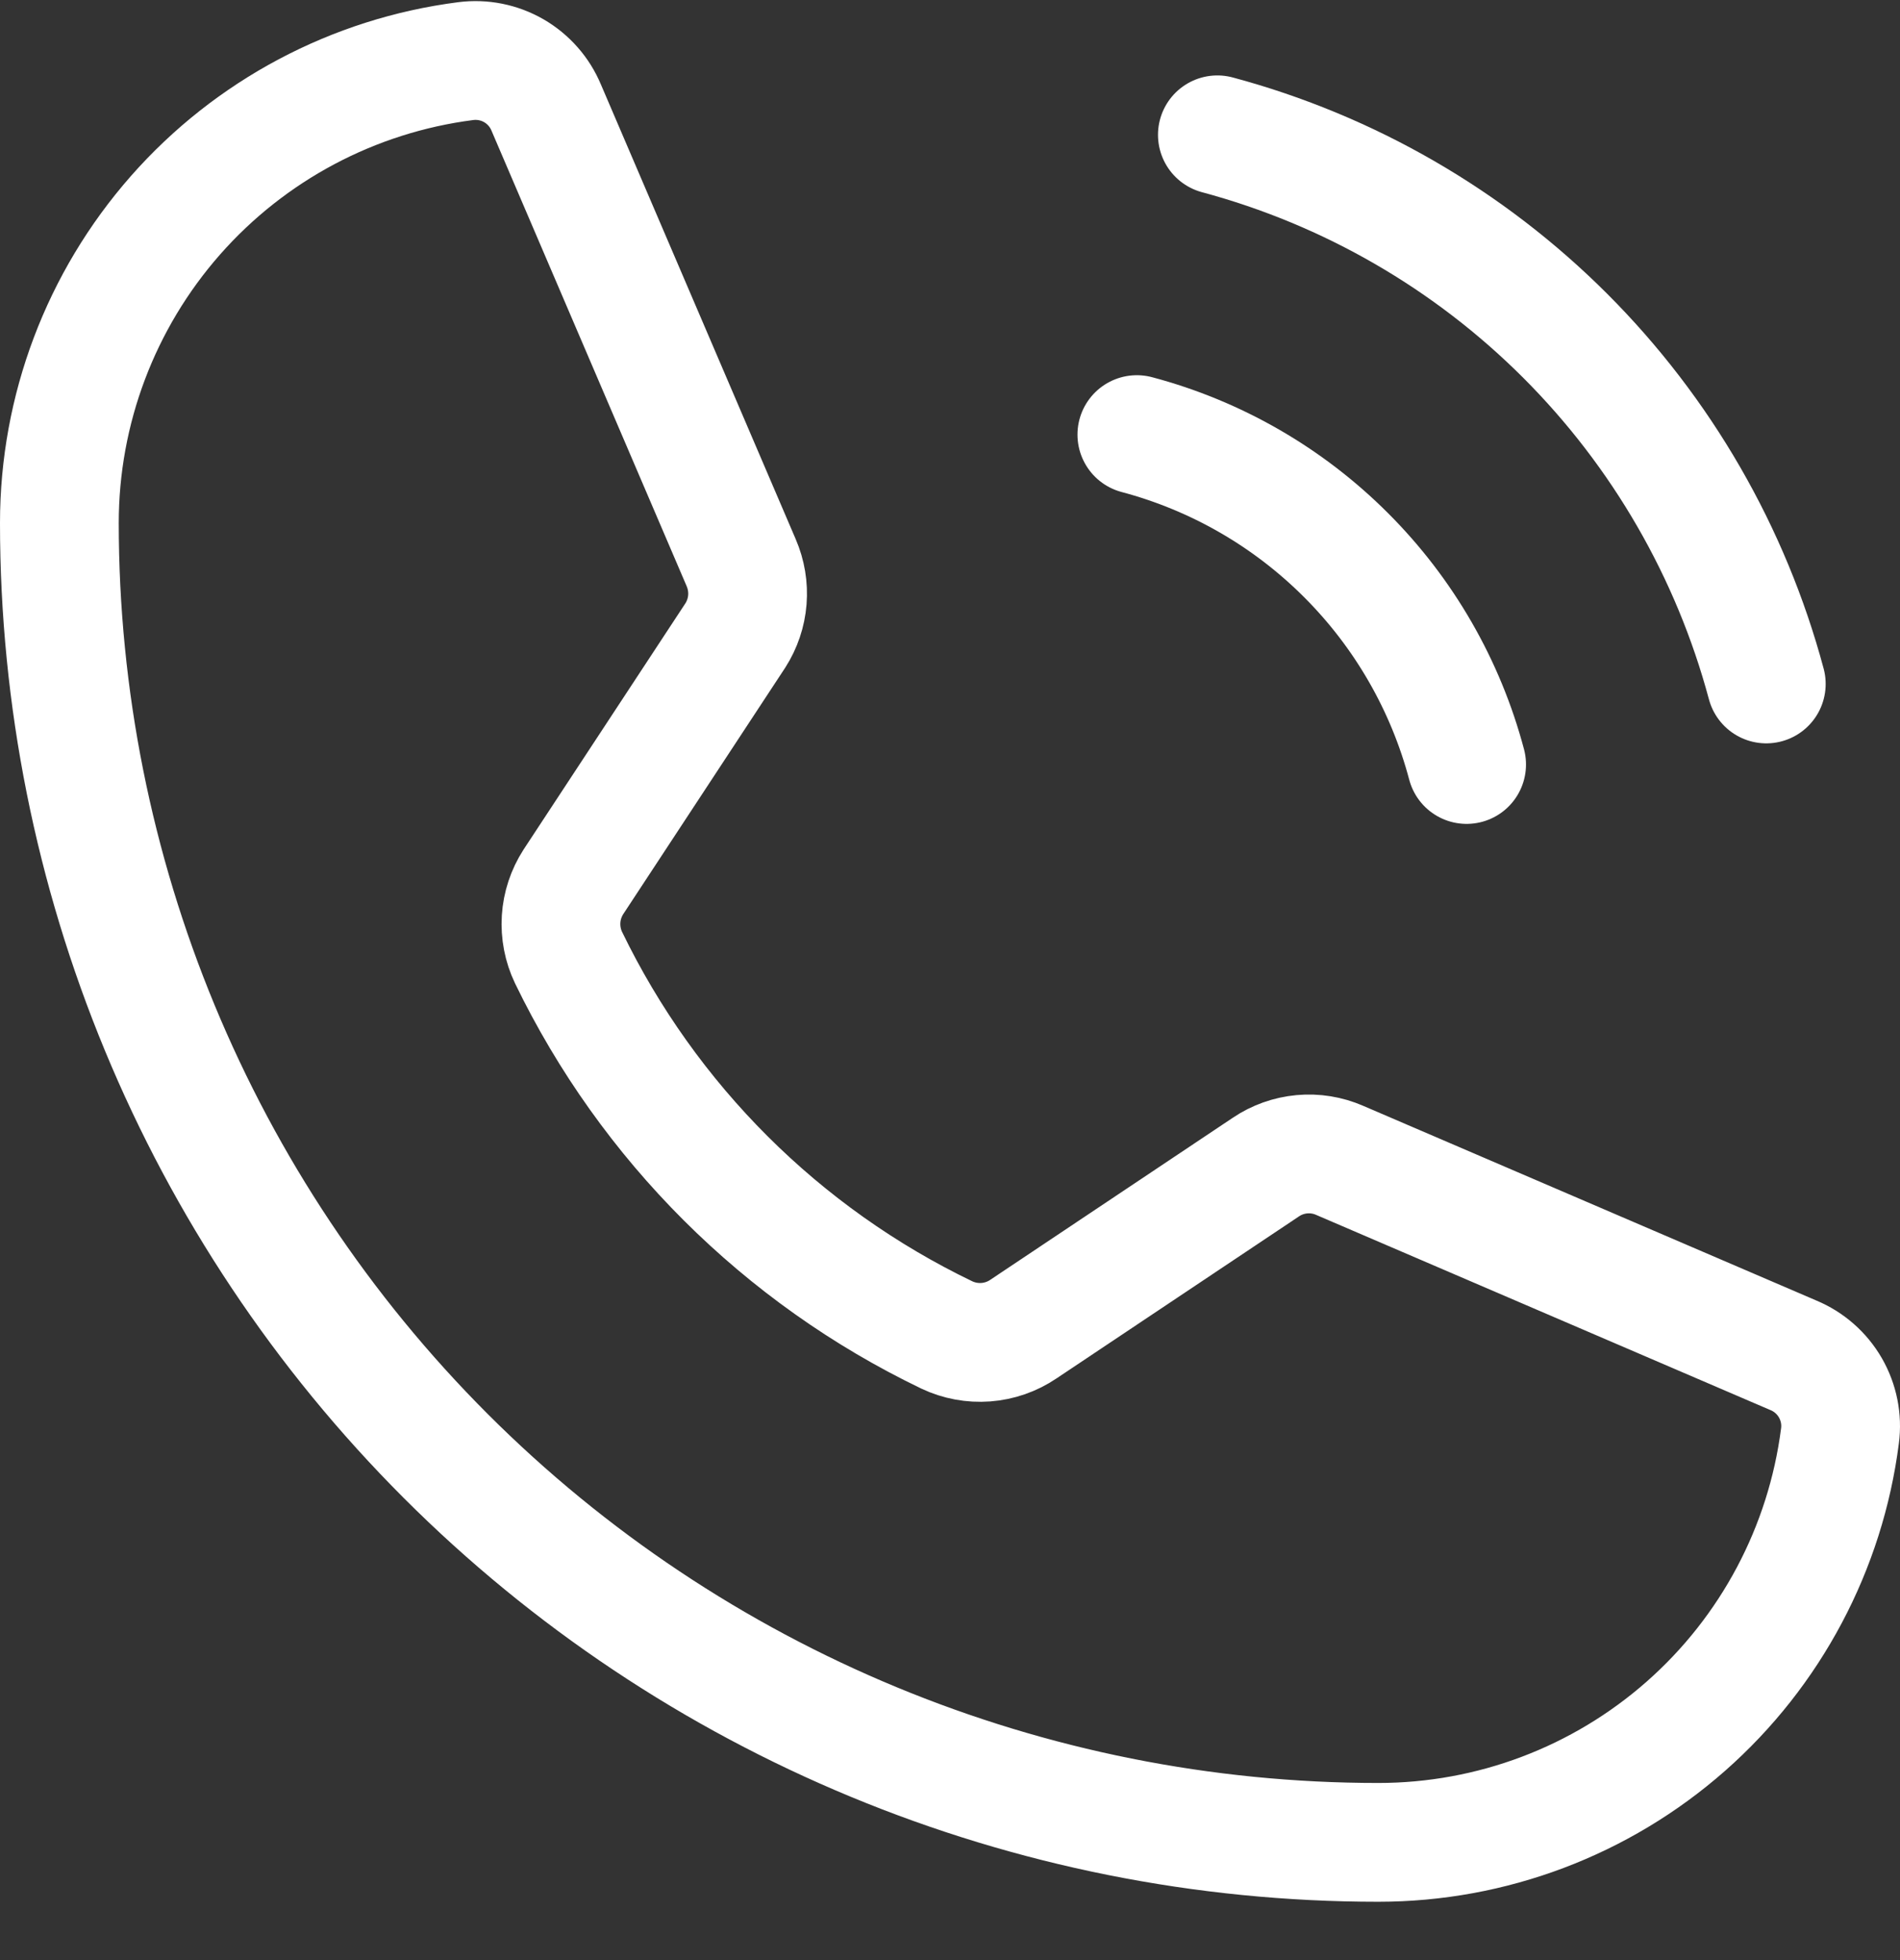 <svg width="32" height="33" viewBox="0 0 32 33" fill="none" xmlns="http://www.w3.org/2000/svg">
<rect x="0" y="0" width="32" height="33" fill="#333333" stroke="none"/>
<path d="M20.503 2.27C22.719 2.865 24.74 4.032 26.363 5.655C27.986 7.278 29.153 9.299 29.748 11.515" stroke="white" stroke-width="2" stroke-linecap="round" stroke-linejoin="round"/>
<path d="M19.147 7.317C20.48 7.671 21.696 8.371 22.671 9.347C23.647 10.322 24.347 11.538 24.701 12.871" stroke="white" stroke-width="2" stroke-linecap="round" stroke-linejoin="round"/>
<path d="M9.575 16.121C10.92 18.898 13.165 21.138 15.946 22.475C16.151 22.572 16.378 22.614 16.604 22.597C16.83 22.58 17.048 22.504 17.236 22.377L21.32 19.649C21.5 19.527 21.709 19.453 21.926 19.433C22.143 19.413 22.361 19.448 22.561 19.535L30.205 22.818C30.467 22.927 30.685 23.119 30.827 23.364C30.968 23.609 31.026 23.893 30.989 24.174C30.747 26.065 29.824 27.803 28.393 29.063C26.962 30.323 25.121 31.018 23.214 31.018C17.323 31.018 11.672 28.678 7.506 24.512C3.34 20.346 1 14.695 1 8.804C1 6.897 1.696 5.056 2.955 3.625C4.215 2.194 5.953 1.271 7.844 1.029C8.125 0.993 8.409 1.05 8.654 1.191C8.899 1.333 9.091 1.551 9.2 1.813L12.483 9.473C12.568 9.67 12.604 9.884 12.587 10.098C12.57 10.312 12.5 10.518 12.385 10.698L9.657 14.847C9.536 15.035 9.464 15.251 9.45 15.474C9.436 15.697 9.479 15.92 9.575 16.121Z" stroke="white" stroke-width="2" stroke-linecap="round" stroke-linejoin="round"/>
</svg>
